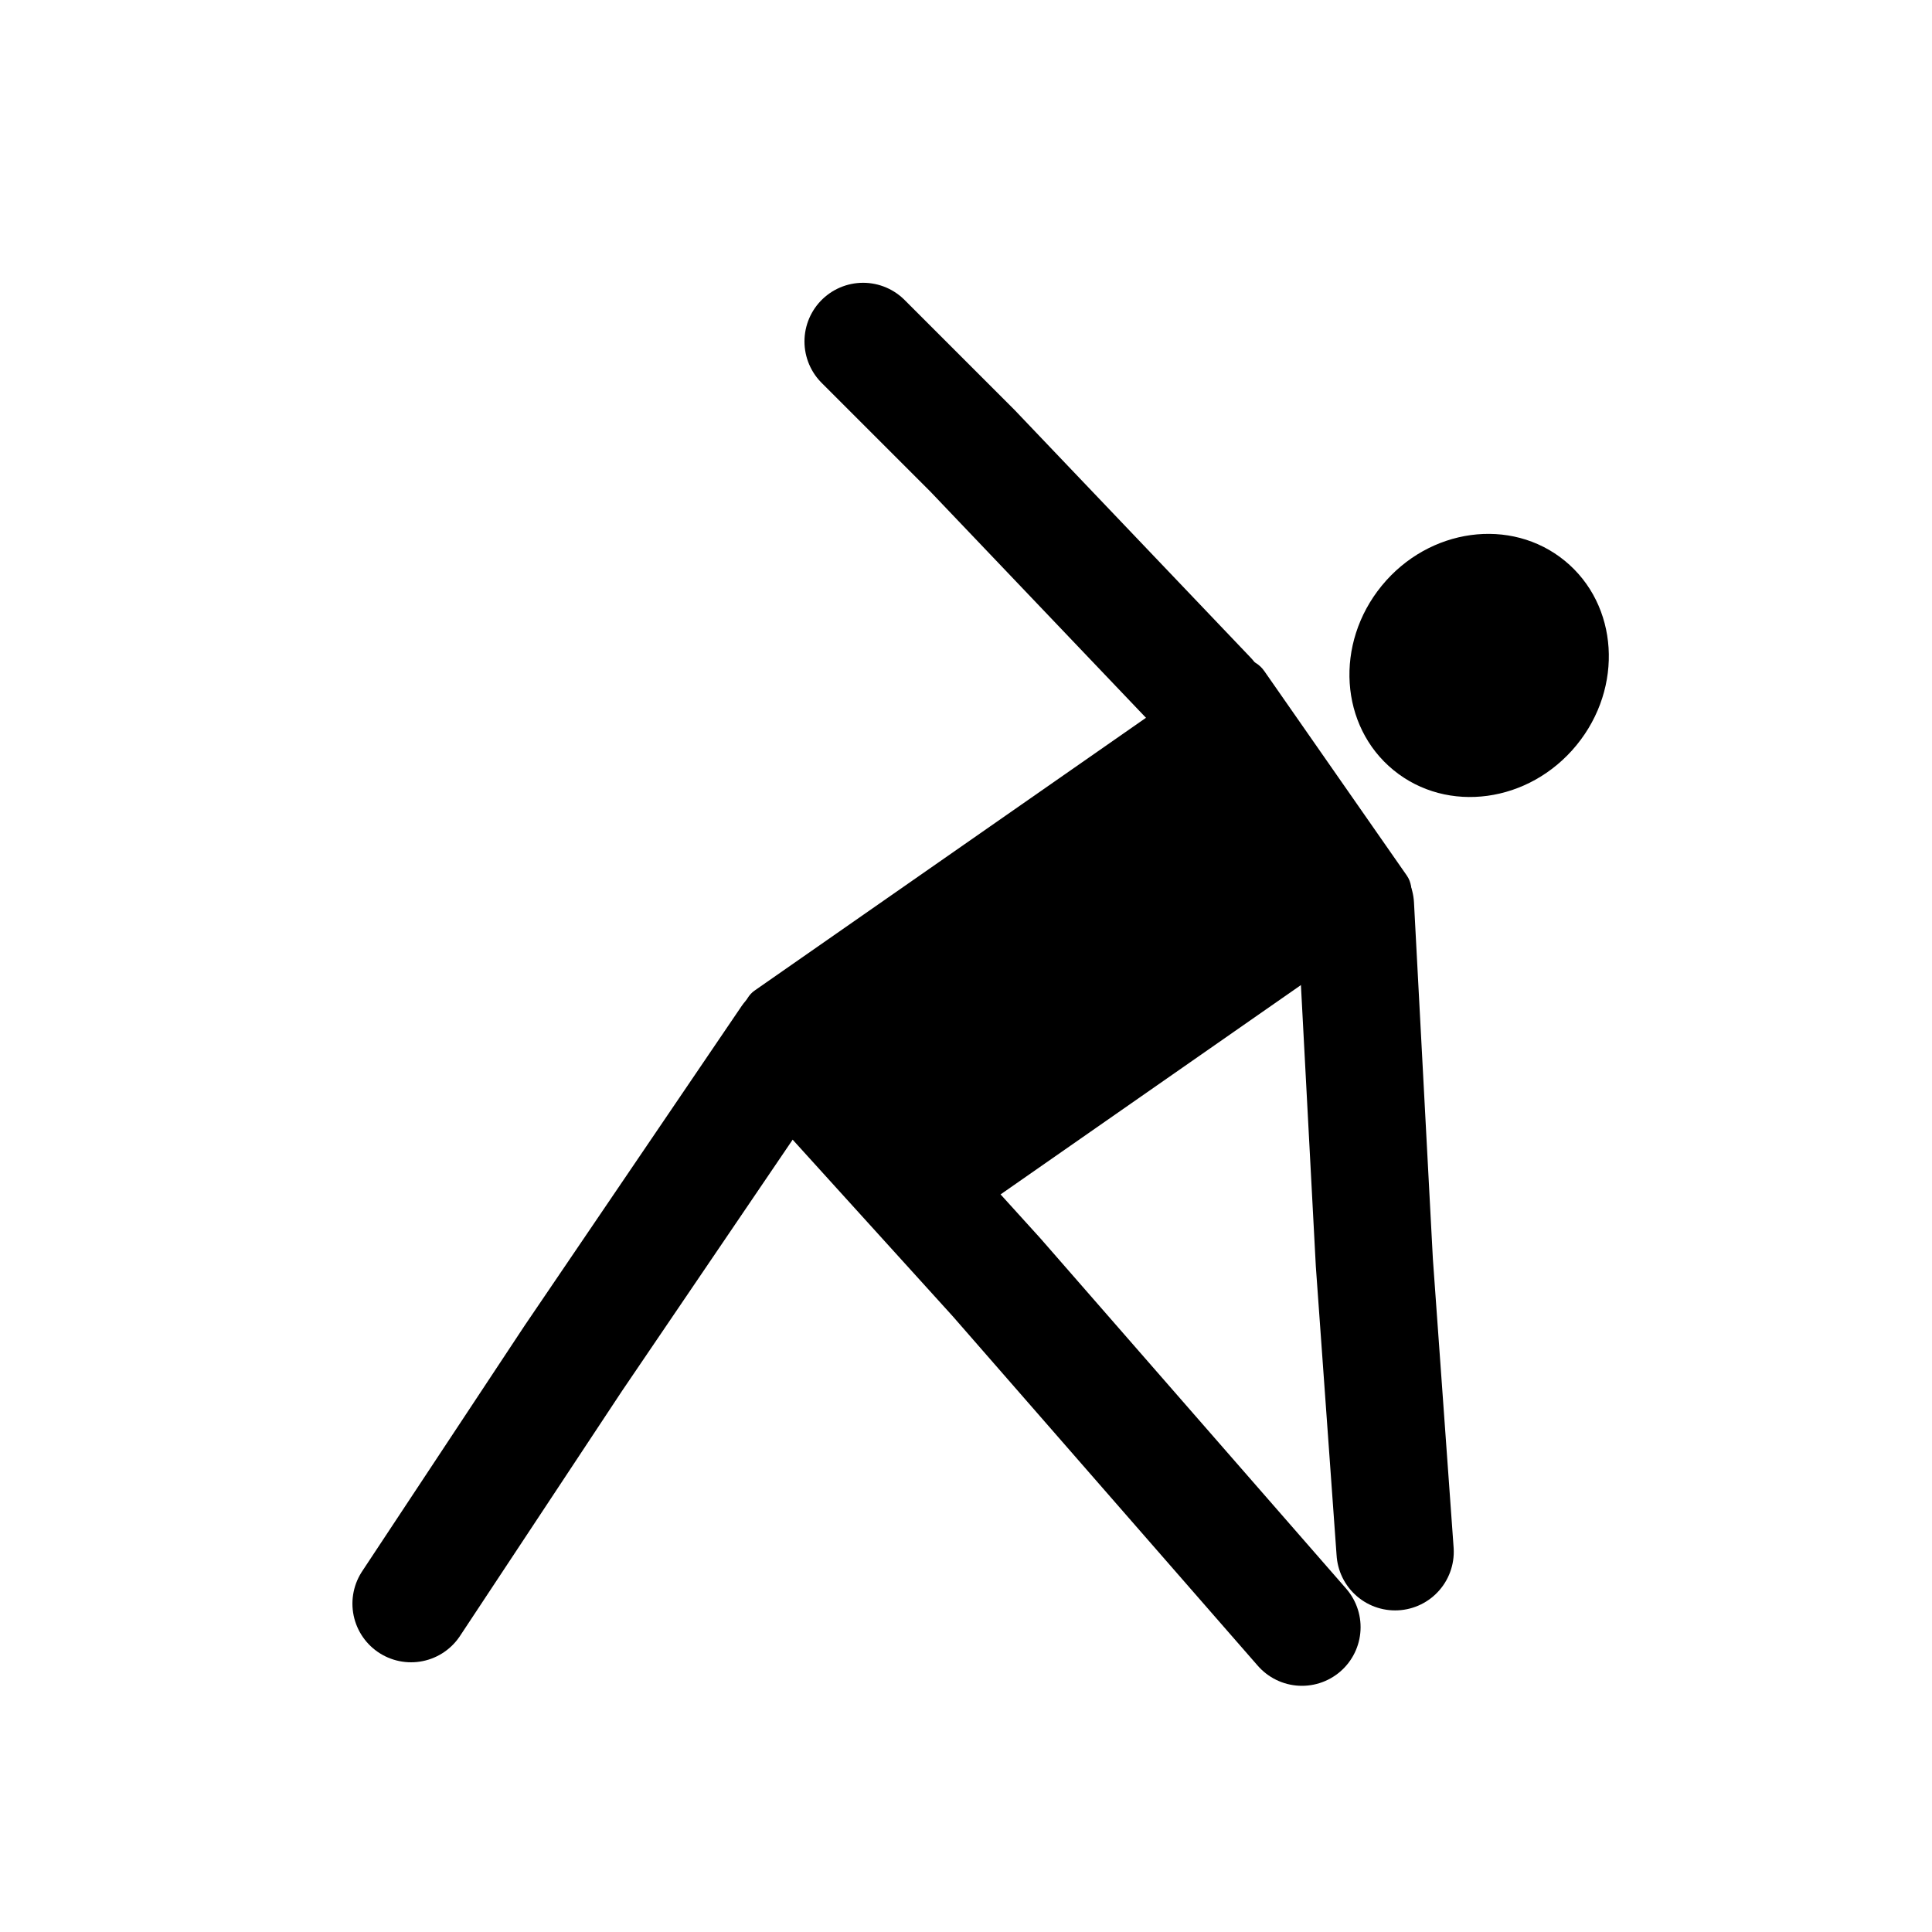 <svg width="132" height="132" viewBox="0 0 132 132" fill="none" xmlns="http://www.w3.org/2000/svg">
<ellipse cx="101.059" cy="45.465" rx="8.599" ry="9.24" transform="rotate(39.284 101.059 45.465)" fill="black"/>
<rect x="85.235" y="44.206" width="21.035" height="43.071" rx="2.003" transform="rotate(55.125 85.235 44.206)" fill="black"/>
<path d="M92.607 61.873L93.9 86.269L95.319 106.021" stroke="black" stroke-width="8.013" stroke-linecap="round"/>
<path d="M53.972 71.006L39.167 92.808L28.085 109.566" stroke="black" stroke-width="8.013" stroke-linecap="round"/>
<path d="M53.939 71.66L68.096 87.277L88.953 111.173" stroke="black" stroke-width="8.013" stroke-linecap="round"/>
<path d="M82.549 47.696L66.439 30.795L58.97 23.327" stroke="black" stroke-width="8.013" stroke-linecap="round"/>
</svg>
